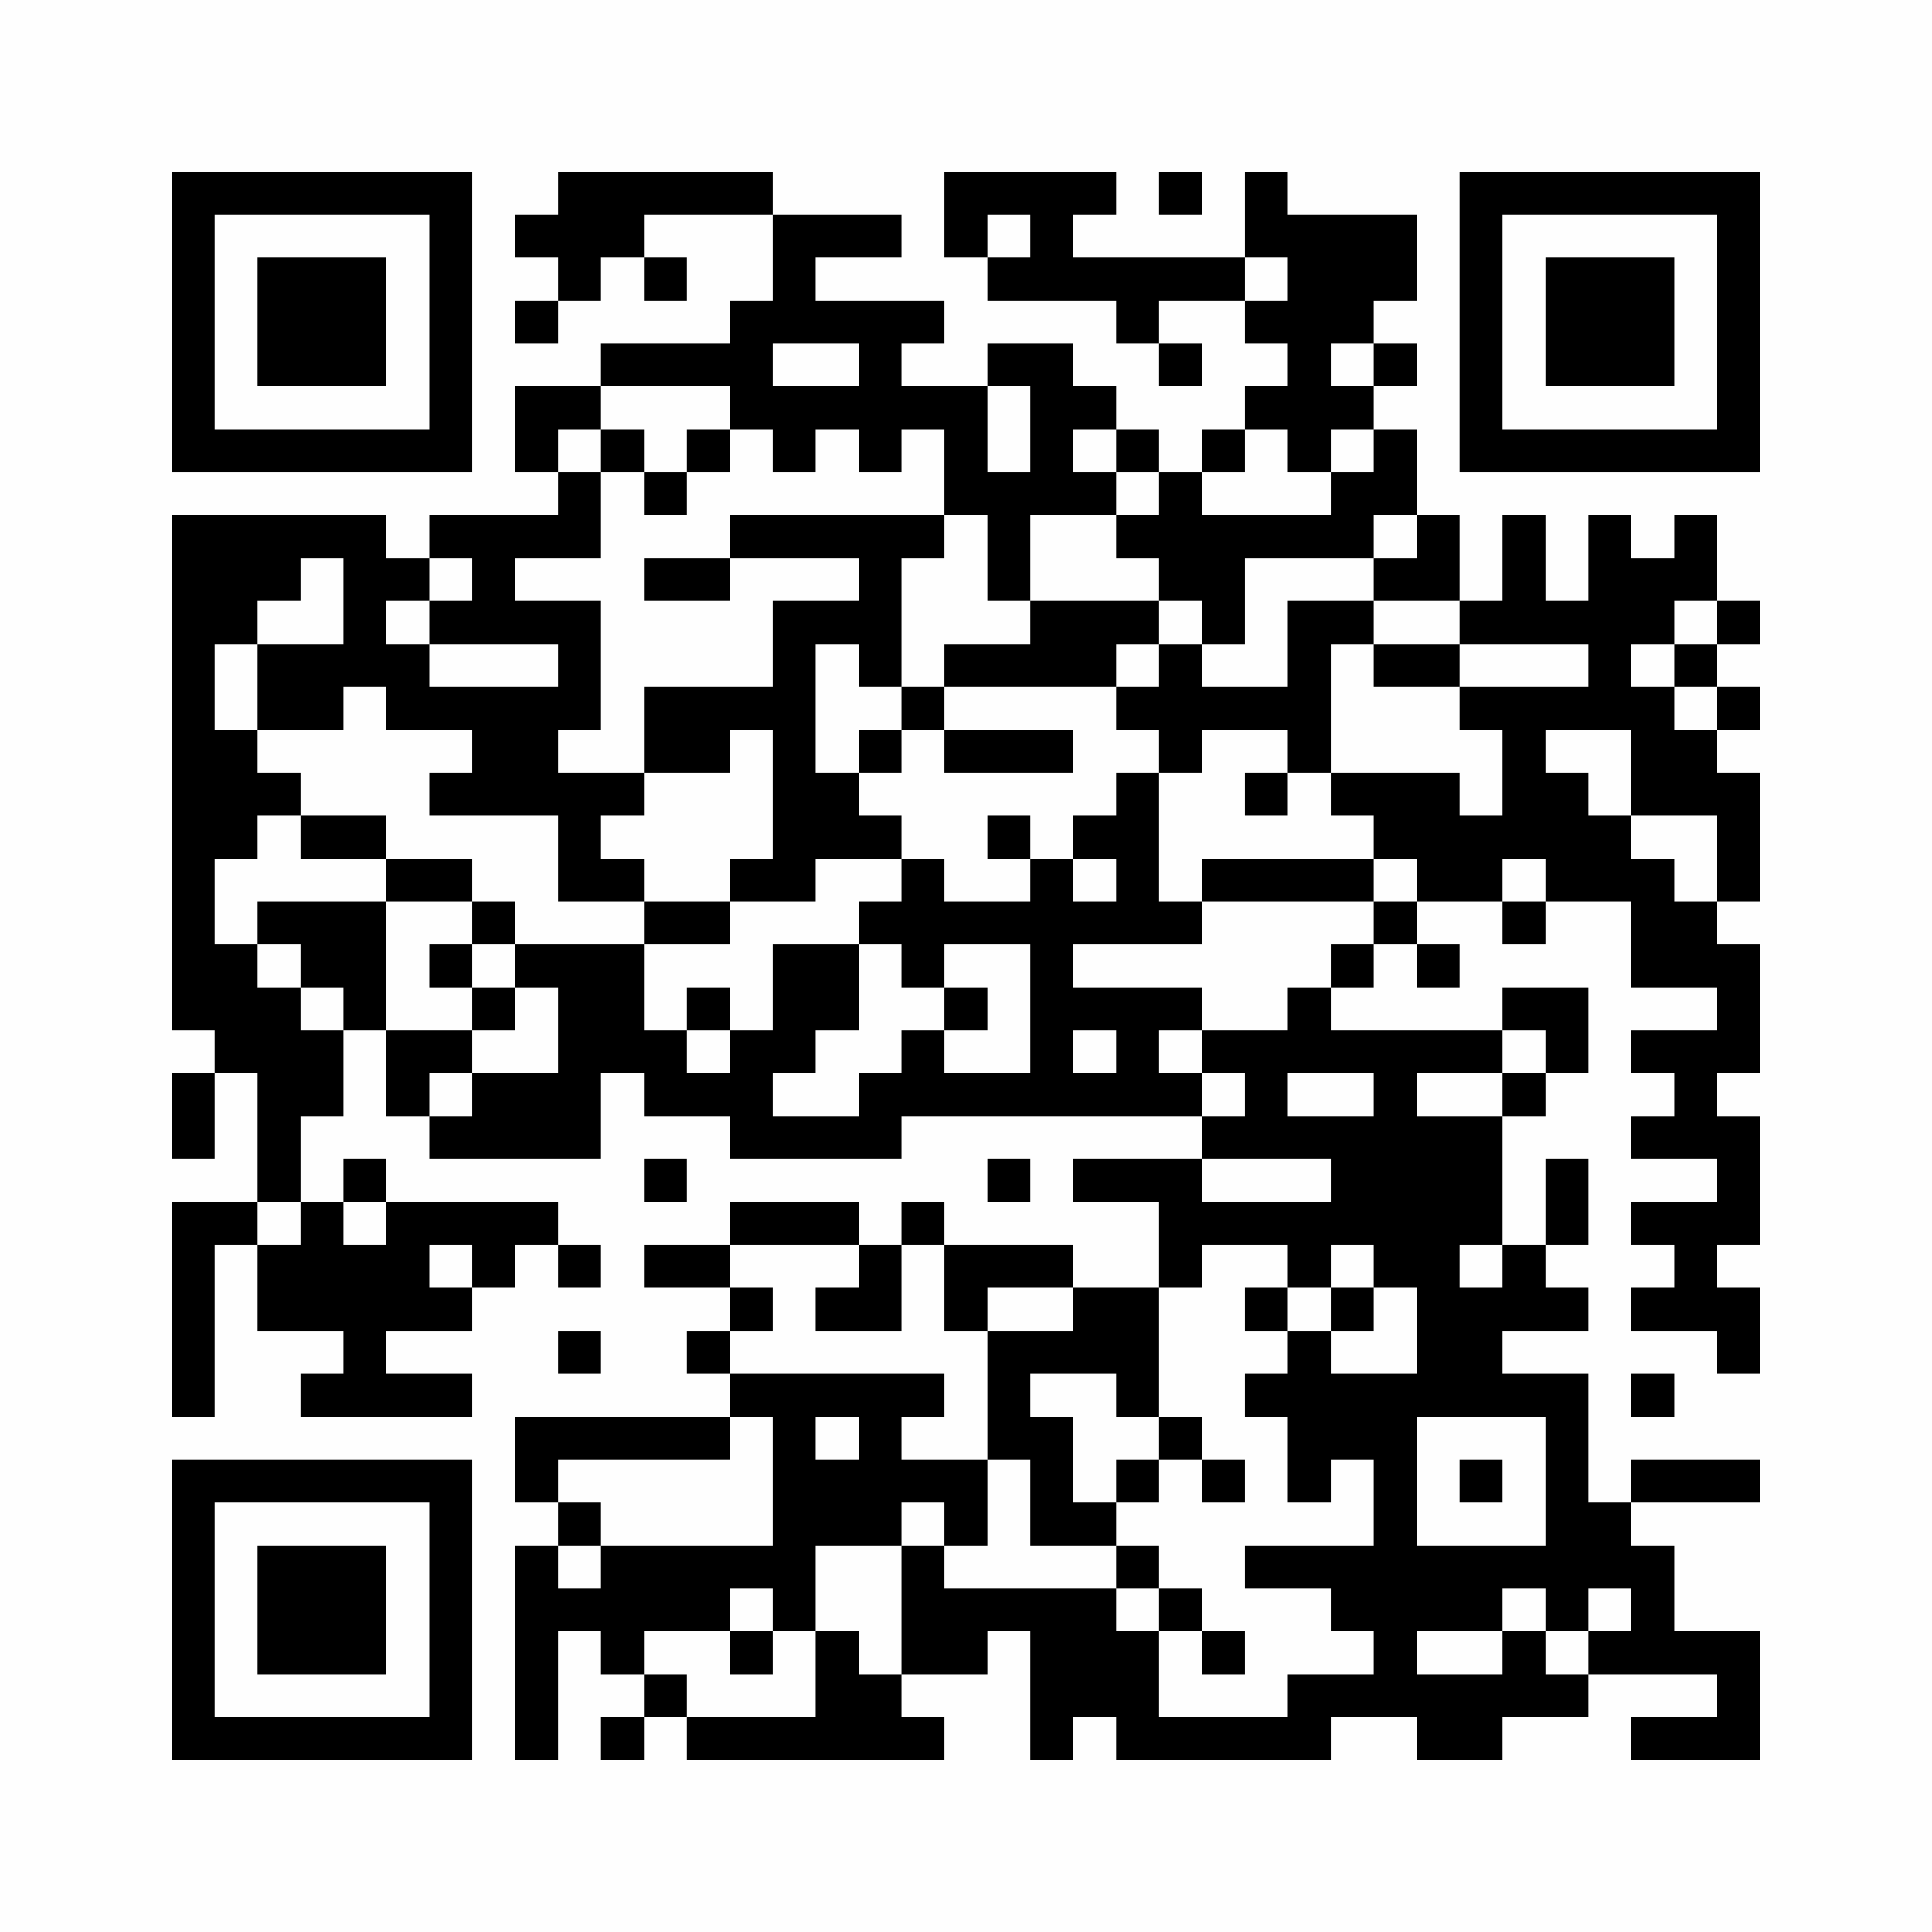 <?xml version="1.0" encoding="UTF-8"?>
<svg xmlns="http://www.w3.org/2000/svg" version="1.1" width="200" height="200" viewBox="0 0 200 200"><rect x="0" y="0" width="200" height="200" fill="#fefefe"/><g transform="scale(4.444)"><g transform="translate(4,4)"><path fill-rule="evenodd" d="M9 0L9 1L8 1L8 2L9 2L9 3L8 3L8 4L9 4L9 3L10 3L10 2L11 2L11 3L12 3L12 2L11 2L11 1L14 1L14 3L13 3L13 4L10 4L10 5L8 5L8 7L9 7L9 8L6 8L6 9L5 9L5 8L0 8L0 20L1 20L1 21L0 21L0 23L1 23L1 21L2 21L2 24L0 24L0 29L1 29L1 25L2 25L2 27L4 27L4 28L3 28L3 29L7 29L7 28L5 28L5 27L7 27L7 26L8 26L8 25L9 25L9 26L10 26L10 25L9 25L9 24L5 24L5 23L4 23L4 24L3 24L3 22L4 22L4 20L5 20L5 22L6 22L6 23L10 23L10 21L11 21L11 22L13 22L13 23L17 23L17 22L24 22L24 23L21 23L21 24L23 24L23 26L21 26L21 25L18 25L18 24L17 24L17 25L16 25L16 24L13 24L13 25L11 25L11 26L13 26L13 27L12 27L12 28L13 28L13 29L8 29L8 31L9 31L9 32L8 32L8 37L9 37L9 34L10 34L10 35L11 35L11 36L10 36L10 37L11 37L11 36L12 36L12 37L18 37L18 36L17 36L17 35L19 35L19 34L20 34L20 37L21 37L21 36L22 36L22 37L27 37L27 36L29 36L29 37L31 37L31 36L33 36L33 35L36 35L36 36L34 36L34 37L37 37L37 34L35 34L35 32L34 32L34 31L37 31L37 30L34 30L34 31L33 31L33 28L31 28L31 27L33 27L33 26L32 26L32 25L33 25L33 23L32 23L32 25L31 25L31 22L32 22L32 21L33 21L33 19L31 19L31 20L27 20L27 19L28 19L28 18L29 18L29 19L30 19L30 18L29 18L29 17L31 17L31 18L32 18L32 17L34 17L34 19L36 19L36 20L34 20L34 21L35 21L35 22L34 22L34 23L36 23L36 24L34 24L34 25L35 25L35 26L34 26L34 27L36 27L36 28L37 28L37 26L36 26L36 25L37 25L37 22L36 22L36 21L37 21L37 18L36 18L36 17L37 17L37 14L36 14L36 13L37 13L37 12L36 12L36 11L37 11L37 10L36 10L36 8L35 8L35 9L34 9L34 8L33 8L33 10L32 10L32 8L31 8L31 10L30 10L30 8L29 8L29 6L28 6L28 5L29 5L29 4L28 4L28 3L29 3L29 1L26 1L26 0L25 0L25 2L21 2L21 1L22 1L22 0L18 0L18 2L19 2L19 3L22 3L22 4L23 4L23 5L24 5L24 4L23 4L23 3L25 3L25 4L26 4L26 5L25 5L25 6L24 6L24 7L23 7L23 6L22 6L22 5L21 5L21 4L19 4L19 5L17 5L17 4L18 4L18 3L15 3L15 2L17 2L17 1L14 1L14 0ZM23 0L23 1L24 1L24 0ZM19 1L19 2L20 2L20 1ZM25 2L25 3L26 3L26 2ZM14 4L14 5L16 5L16 4ZM27 4L27 5L28 5L28 4ZM10 5L10 6L9 6L9 7L10 7L10 9L8 9L8 10L10 10L10 13L9 13L9 14L11 14L11 15L10 15L10 16L11 16L11 17L9 17L9 15L6 15L6 14L7 14L7 13L5 13L5 12L4 12L4 13L2 13L2 11L4 11L4 9L3 9L3 10L2 10L2 11L1 11L1 13L2 13L2 14L3 14L3 15L2 15L2 16L1 16L1 18L2 18L2 19L3 19L3 20L4 20L4 19L3 19L3 18L2 18L2 17L5 17L5 20L7 20L7 21L6 21L6 22L7 22L7 21L9 21L9 19L8 19L8 18L11 18L11 20L12 20L12 21L13 21L13 20L14 20L14 18L16 18L16 20L15 20L15 21L14 21L14 22L16 22L16 21L17 21L17 20L18 20L18 21L20 21L20 18L18 18L18 19L17 19L17 18L16 18L16 17L17 17L17 16L18 16L18 17L20 17L20 16L21 16L21 17L22 17L22 16L21 16L21 15L22 15L22 14L23 14L23 17L24 17L24 18L21 18L21 19L24 19L24 20L23 20L23 21L24 21L24 22L25 22L25 21L24 21L24 20L26 20L26 19L27 19L27 18L28 18L28 17L29 17L29 16L28 16L28 15L27 15L27 14L30 14L30 15L31 15L31 13L30 13L30 12L33 12L33 11L30 11L30 10L28 10L28 9L29 9L29 8L28 8L28 9L25 9L25 11L24 11L24 10L23 10L23 9L22 9L22 8L23 8L23 7L22 7L22 6L21 6L21 7L22 7L22 8L20 8L20 10L19 10L19 8L18 8L18 6L17 6L17 7L16 7L16 6L15 6L15 7L14 7L14 6L13 6L13 5ZM19 5L19 7L20 7L20 5ZM10 6L10 7L11 7L11 8L12 8L12 7L13 7L13 6L12 6L12 7L11 7L11 6ZM25 6L25 7L24 7L24 8L27 8L27 7L28 7L28 6L27 6L27 7L26 7L26 6ZM13 8L13 9L11 9L11 10L13 10L13 9L16 9L16 10L14 10L14 12L11 12L11 14L13 14L13 13L14 13L14 16L13 16L13 17L11 17L11 18L13 18L13 17L15 17L15 16L17 16L17 15L16 15L16 14L17 14L17 13L18 13L18 14L21 14L21 13L18 13L18 12L22 12L22 13L23 13L23 14L24 14L24 13L26 13L26 14L25 14L25 15L26 15L26 14L27 14L27 11L28 11L28 12L30 12L30 11L28 11L28 10L26 10L26 12L24 12L24 11L23 11L23 10L20 10L20 11L18 11L18 12L17 12L17 9L18 9L18 8ZM6 9L6 10L5 10L5 11L6 11L6 12L9 12L9 11L6 11L6 10L7 10L7 9ZM35 10L35 11L34 11L34 12L35 12L35 13L36 13L36 12L35 12L35 11L36 11L36 10ZM15 11L15 14L16 14L16 13L17 13L17 12L16 12L16 11ZM22 11L22 12L23 12L23 11ZM32 13L32 14L33 14L33 15L34 15L34 16L35 16L35 17L36 17L36 15L34 15L34 13ZM3 15L3 16L5 16L5 17L7 17L7 18L6 18L6 19L7 19L7 20L8 20L8 19L7 19L7 18L8 18L8 17L7 17L7 16L5 16L5 15ZM19 15L19 16L20 16L20 15ZM24 16L24 17L28 17L28 16ZM31 16L31 17L32 17L32 16ZM12 19L12 20L13 20L13 19ZM18 19L18 20L19 20L19 19ZM21 20L21 21L22 21L22 20ZM31 20L31 21L29 21L29 22L31 22L31 21L32 21L32 20ZM26 21L26 22L28 22L28 21ZM11 23L11 24L12 24L12 23ZM19 23L19 24L20 24L20 23ZM24 23L24 24L27 24L27 23ZM2 24L2 25L3 25L3 24ZM4 24L4 25L5 25L5 24ZM6 25L6 26L7 26L7 25ZM13 25L13 26L14 26L14 27L13 27L13 28L18 28L18 29L17 29L17 30L19 30L19 32L18 32L18 31L17 31L17 32L15 32L15 34L14 34L14 33L13 33L13 34L11 34L11 35L12 35L12 36L15 36L15 34L16 34L16 35L17 35L17 32L18 32L18 33L22 33L22 34L23 34L23 36L26 36L26 35L28 35L28 34L27 34L27 33L25 33L25 32L28 32L28 30L27 30L27 31L26 31L26 29L25 29L25 28L26 28L26 27L27 27L27 28L29 28L29 26L28 26L28 25L27 25L27 26L26 26L26 25L24 25L24 26L23 26L23 29L22 29L22 28L20 28L20 29L21 29L21 31L22 31L22 32L20 32L20 30L19 30L19 27L21 27L21 26L19 26L19 27L18 27L18 25L17 25L17 27L15 27L15 26L16 26L16 25ZM30 25L30 26L31 26L31 25ZM25 26L25 27L26 27L26 26ZM27 26L27 27L28 27L28 26ZM9 27L9 28L10 28L10 27ZM34 28L34 29L35 29L35 28ZM13 29L13 30L9 30L9 31L10 31L10 32L9 32L9 33L10 33L10 32L14 32L14 29ZM15 29L15 30L16 30L16 29ZM23 29L23 30L22 30L22 31L23 31L23 30L24 30L24 31L25 31L25 30L24 30L24 29ZM29 29L29 32L32 32L32 29ZM30 30L30 31L31 31L31 30ZM22 32L22 33L23 33L23 34L24 34L24 35L25 35L25 34L24 34L24 33L23 33L23 32ZM31 33L31 34L29 34L29 35L31 35L31 34L32 34L32 35L33 35L33 34L34 34L34 33L33 33L33 34L32 34L32 33ZM13 34L13 35L14 35L14 34ZM0 0L0 7L7 7L7 0ZM1 1L1 6L6 6L6 1ZM2 2L2 5L5 5L5 2ZM30 0L30 7L37 7L37 0ZM31 1L31 6L36 6L36 1ZM32 2L32 5L35 5L35 2ZM0 30L0 37L7 37L7 30ZM1 31L1 36L6 36L6 31ZM2 32L2 35L5 35L5 32Z" fill="#000000"/></g></g></svg>
